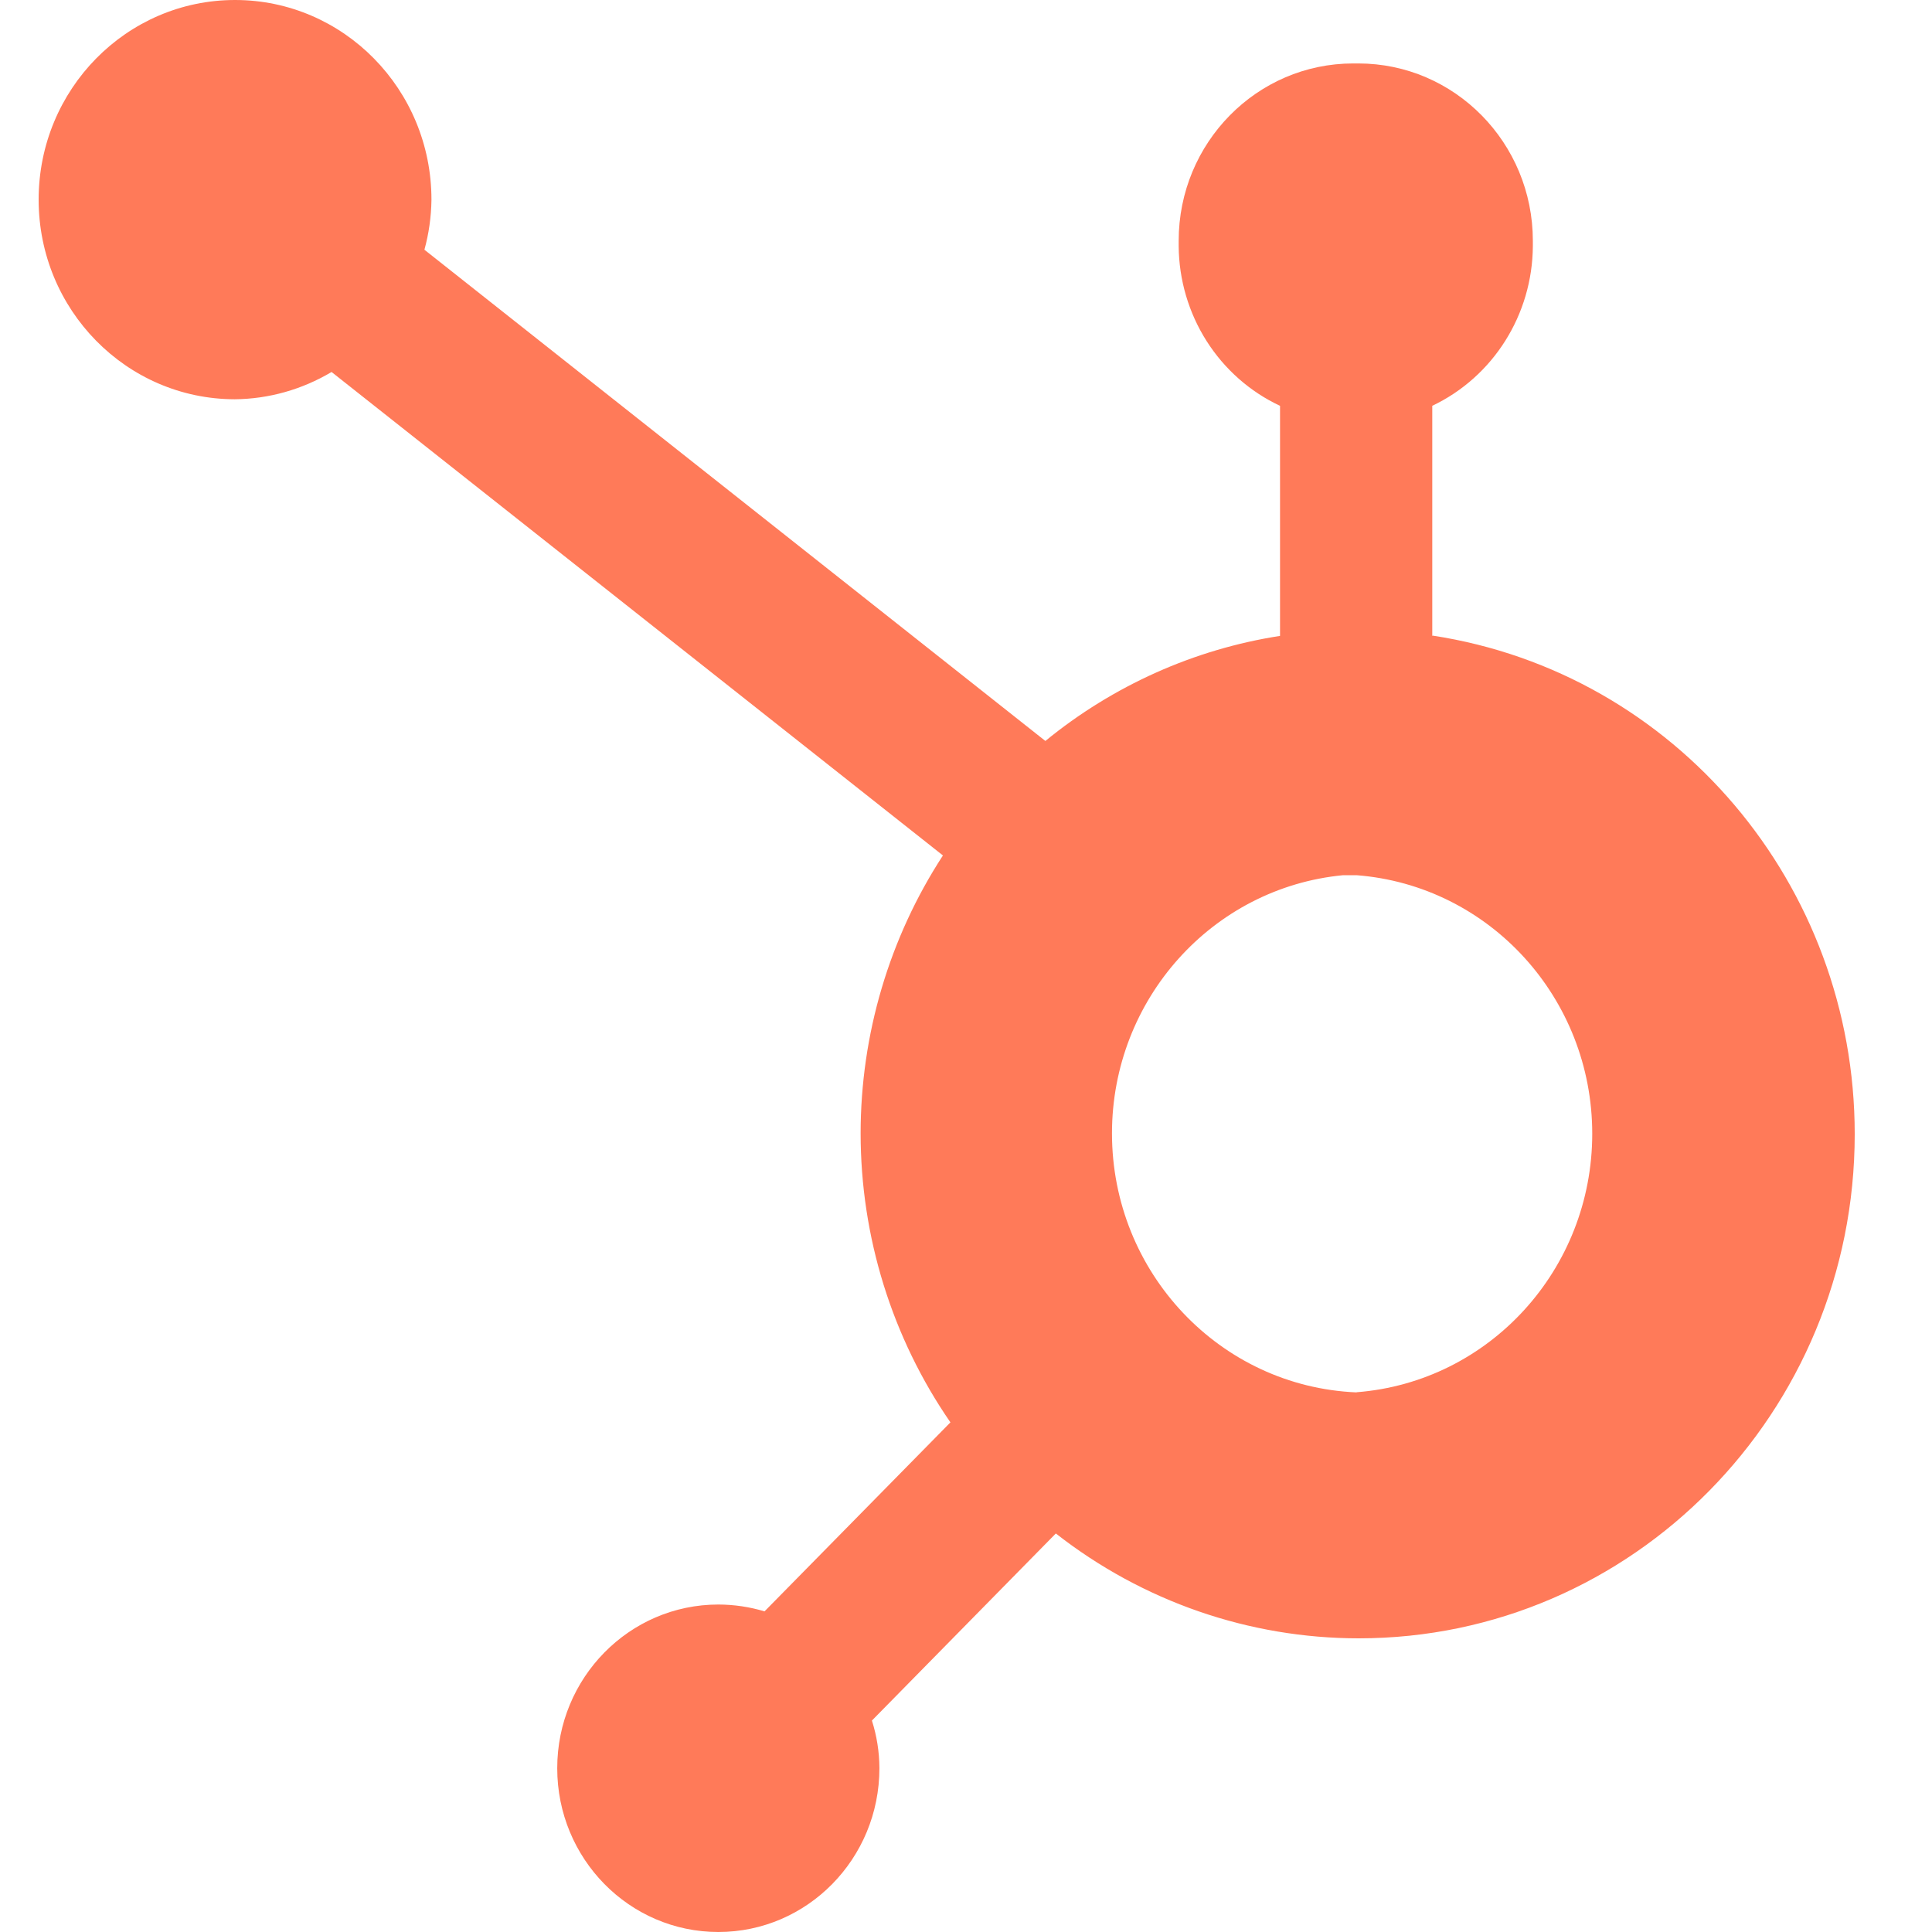 <svg width="50" height="50" viewBox="0 0 50 50" fill="none" xmlns="http://www.w3.org/2000/svg">
<path d="M37.067 16.457V10.502C38.646 9.752 39.659 8.143 39.67 6.371V6.233C39.67 3.698 37.647 1.642 35.152 1.642H35.021C32.526 1.642 30.504 3.698 30.504 6.233V6.371C30.511 7.241 30.761 8.092 31.225 8.824C31.69 9.556 32.349 10.138 33.127 10.503V16.457C30.904 16.802 28.804 17.744 27.054 19.176L10.984 6.463C11.099 6.044 11.16 5.611 11.166 5.177V5.166C11.166 2.313 8.89 0 6.083 0C3.276 0 1 2.313 1 5.166C1 8.017 3.272 10.329 6.076 10.333C6.957 10.325 7.821 10.08 8.581 9.627L24.403 22.139C23.015 24.271 22.274 26.772 22.273 29.33C22.273 32.006 23.086 34.622 24.597 36.811L19.786 41.702C19.398 41.585 18.995 41.526 18.591 41.525C16.288 41.525 14.421 43.422 14.421 45.762C14.421 48.103 16.288 50 18.591 50C20.893 50 22.759 48.103 22.759 45.762V45.749C22.756 45.335 22.691 44.923 22.565 44.528L27.325 39.686C29.571 41.445 32.327 42.399 35.162 42.4C42.251 42.4 48 36.557 48 29.351C48 22.899 43.358 17.413 37.08 16.45L37.067 16.457ZM35.107 36.035C31.571 35.886 28.778 32.929 28.778 29.331C28.778 25.869 31.37 22.975 34.759 22.65H35.107C38.548 22.917 41.207 25.833 41.207 29.341C41.207 32.849 38.548 35.765 35.108 36.031L35.107 36.035Z" fill="#FF7A59"/>
</svg>
